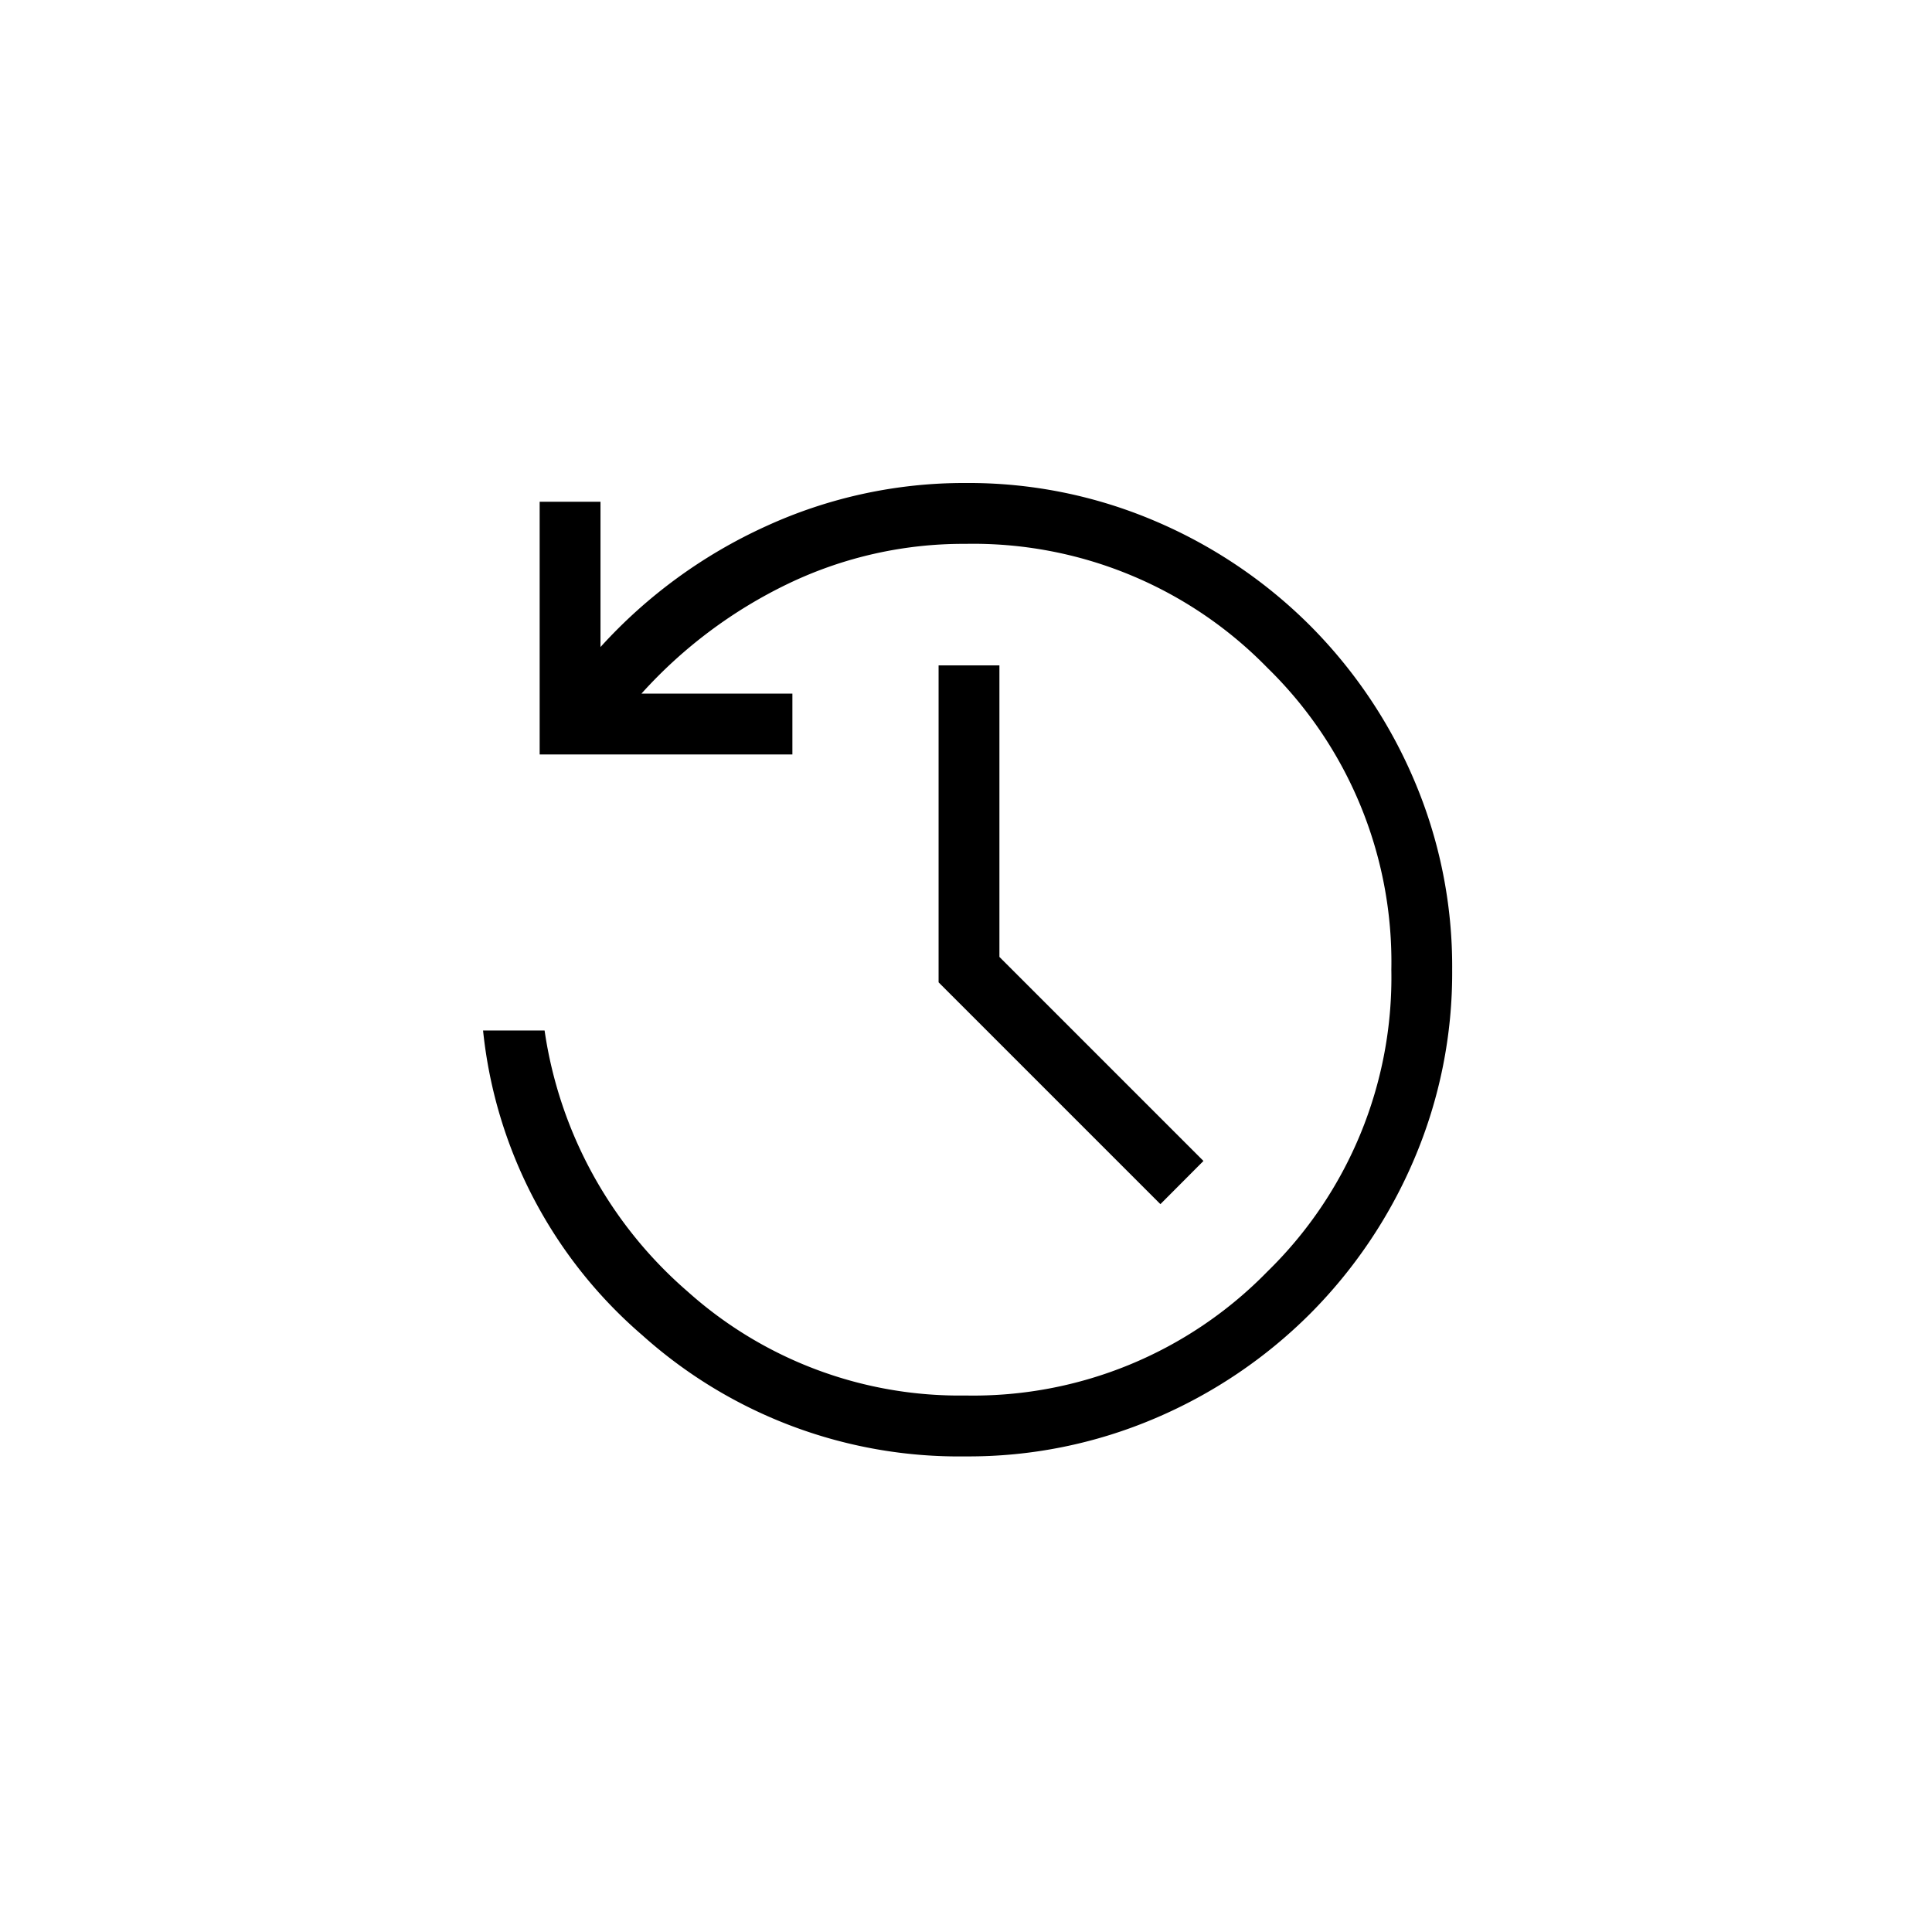 <svg xmlns="http://www.w3.org/2000/svg" width="64" height="64" viewBox="0 0 64 64"><g id="Round-the-clock_Partner" data-name="Round-the-clock Partner" transform="translate(-323 -300)"><circle id="Ellipse_649" data-name="Ellipse 649" cx="32" cy="32" r="32" transform="translate(323 300)" fill="rgba(255,255,255,0)"></circle><path id="history_24dp_5F6368_FILL0_wght200_GRAD0_opsz24" d="M177.213-767.755a15.7,15.7,0,0,1-10.7-4.009,15.394,15.394,0,0,1-5.281-10.1h2.038a14.108,14.108,0,0,0,4.738,8.647,13.492,13.492,0,0,0,9.206,3.445,13.61,13.61,0,0,0,10-4.106,13.61,13.61,0,0,0,4.106-10,13.61,13.61,0,0,0-4.106-10,13.611,13.611,0,0,0-10-4.106,13.405,13.405,0,0,0-5.879,1.322,15.682,15.682,0,0,0-4.856,3.639h5v2.015h-8.372v-8.371h2.015v4.813a16.745,16.745,0,0,1,5.478-4A15.747,15.747,0,0,1,177.213-800a15.727,15.727,0,0,1,6.284,1.262,16.254,16.254,0,0,1,5.123,3.453,16.255,16.255,0,0,1,3.453,5.123,15.727,15.727,0,0,1,1.262,6.284,15.728,15.728,0,0,1-1.262,6.284,16.255,16.255,0,0,1-3.453,5.123,16.257,16.257,0,0,1-5.123,3.453A15.727,15.727,0,0,1,177.213-767.755Zm6.457-8.356-7.348-7.348v-10.5h2.015v9.658l6.759,6.759Z" transform="translate(177.77 1116)"></path></g></svg>